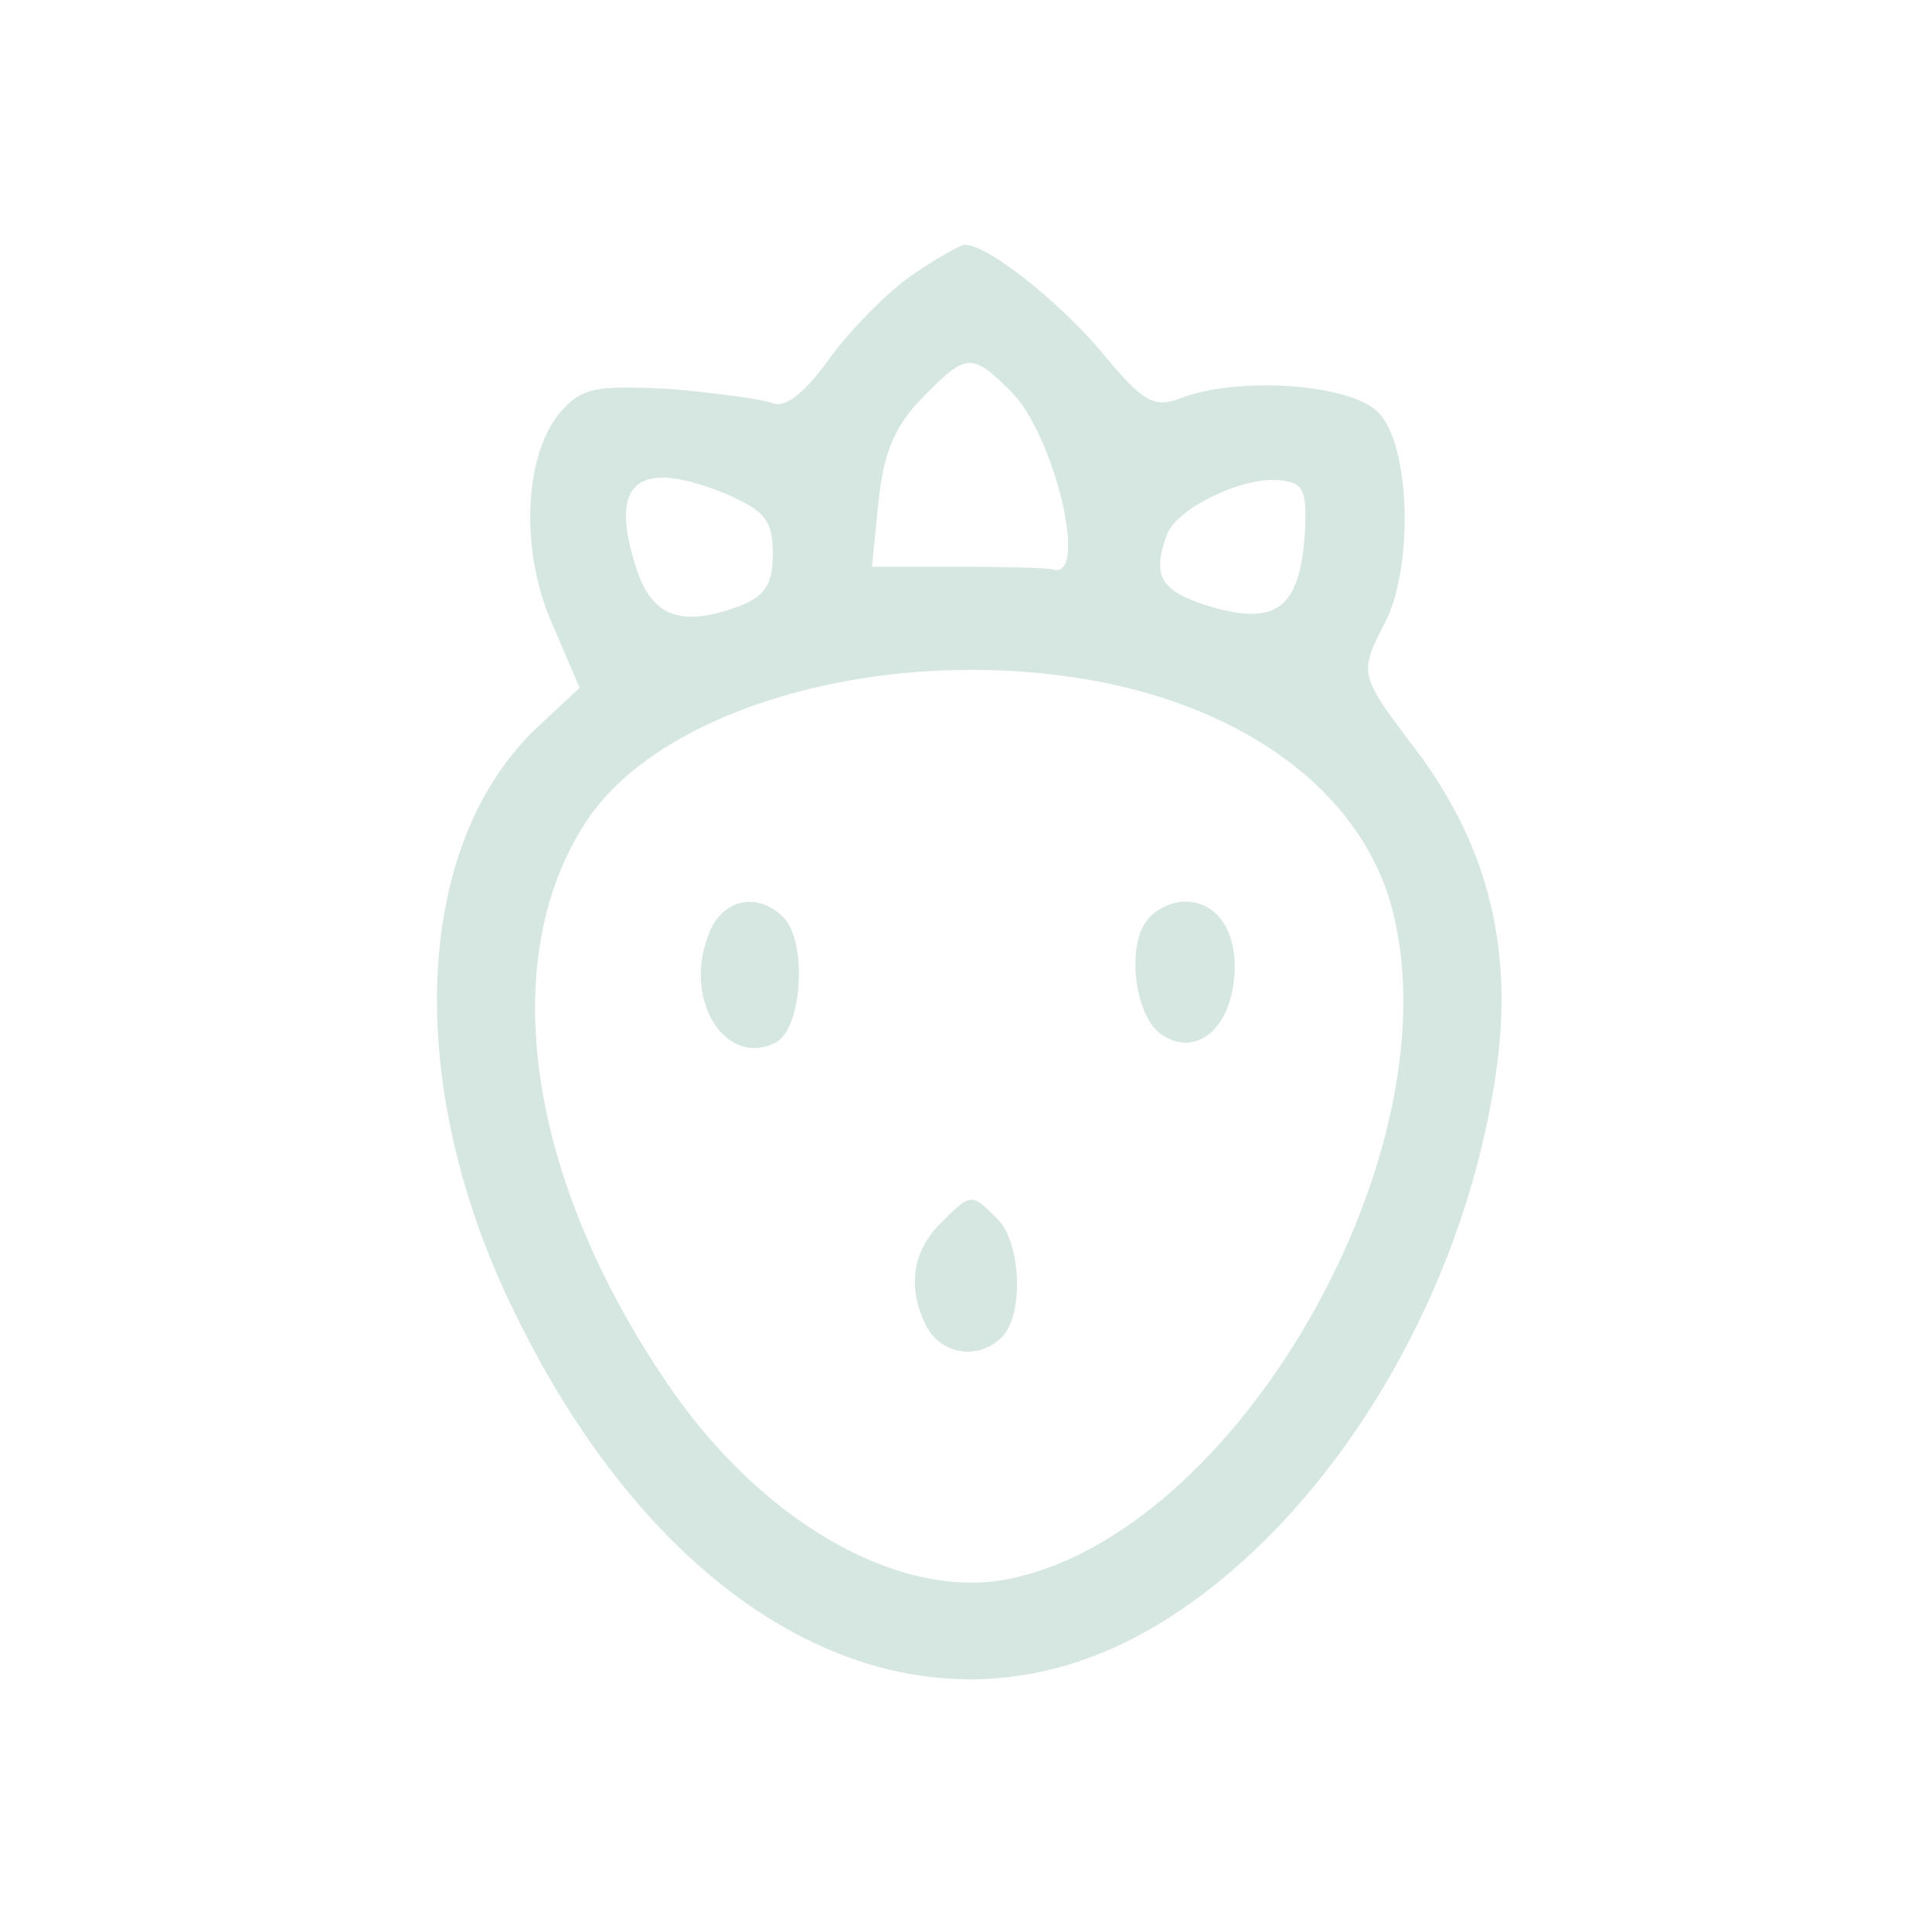 <?xml version="1.0" standalone="no"?>
<!DOCTYPE svg PUBLIC "-//W3C//DTD SVG 20010904//EN"
 "http://www.w3.org/TR/2001/REC-SVG-20010904/DTD/svg10.dtd">
<svg version="1.0" xmlns="http://www.w3.org/2000/svg"
 width="150pt" height="150pt" viewBox="0 0 150 150"
 preserveAspectRatio="xMidYMid meet">

<g transform="translate(0,150) scale(0.1,-0.1)"
fill="#d6e6e0" stroke="none">
<path d="M709 1287 c-18 -12 -47 -41 -64 -64 -20 -28 -35 -40 -45 -36 -8 3
-44 8 -80 11 -57 3 -68 1 -84 -17 -29 -32 -33 -108 -7 -166 l21 -49 -30 -28
c-100 -91 -108 -281 -19 -460 116 -236 303 -336 473 -253 141 70 259 251 287
439 15 97 -5 178 -61 253 -45 59 -45 60 -25 99 23 44 20 139 -5 164 -22 22
-108 28 -153 11 -21 -8 -29 -4 -62 36 -33 39 -88 83 -106 83 -3 0 -21 -10 -40
-23z m76 -91 c34 -34 61 -148 32 -138 -4 1 -37 2 -73 2 l-67 0 5 50 c4 38 12
58 33 80 35 36 39 37 70 6z m-220 -80 c29 -13 35 -20 35 -46 0 -24 -6 -33 -27
-41 -44 -16 -67 -8 -79 30 -22 67 1 86 71 57z m448 -31 c-4 -57 -22 -71 -73
-56 -39 12 -46 23 -34 56 8 21 61 46 89 42 17 -2 20 -8 18 -42z m-151 -116
c112 -24 192 -86 217 -168 56 -190 -120 -498 -302 -528 -84 -13 -188 48 -259
153 -109 160 -133 329 -63 436 61 93 245 141 407 107z"/>
<path d="M550 774 c-20 -51 14 -104 53 -83 20 12 24 78 5 97 -20 20 -48 14
-58 -14z"/>
<path d="M891 786 c-17 -20 -10 -77 12 -90 25 -16 51 4 55 43 4 36 -12 61 -38
61 -10 0 -23 -6 -29 -14z"/>
<path d="M730 550 c-22 -22 -26 -51 -10 -81 12 -21 40 -25 58 -7 17 17 15 74
-4 92 -20 20 -20 20 -44 -4z"/>
</g>
</svg>
